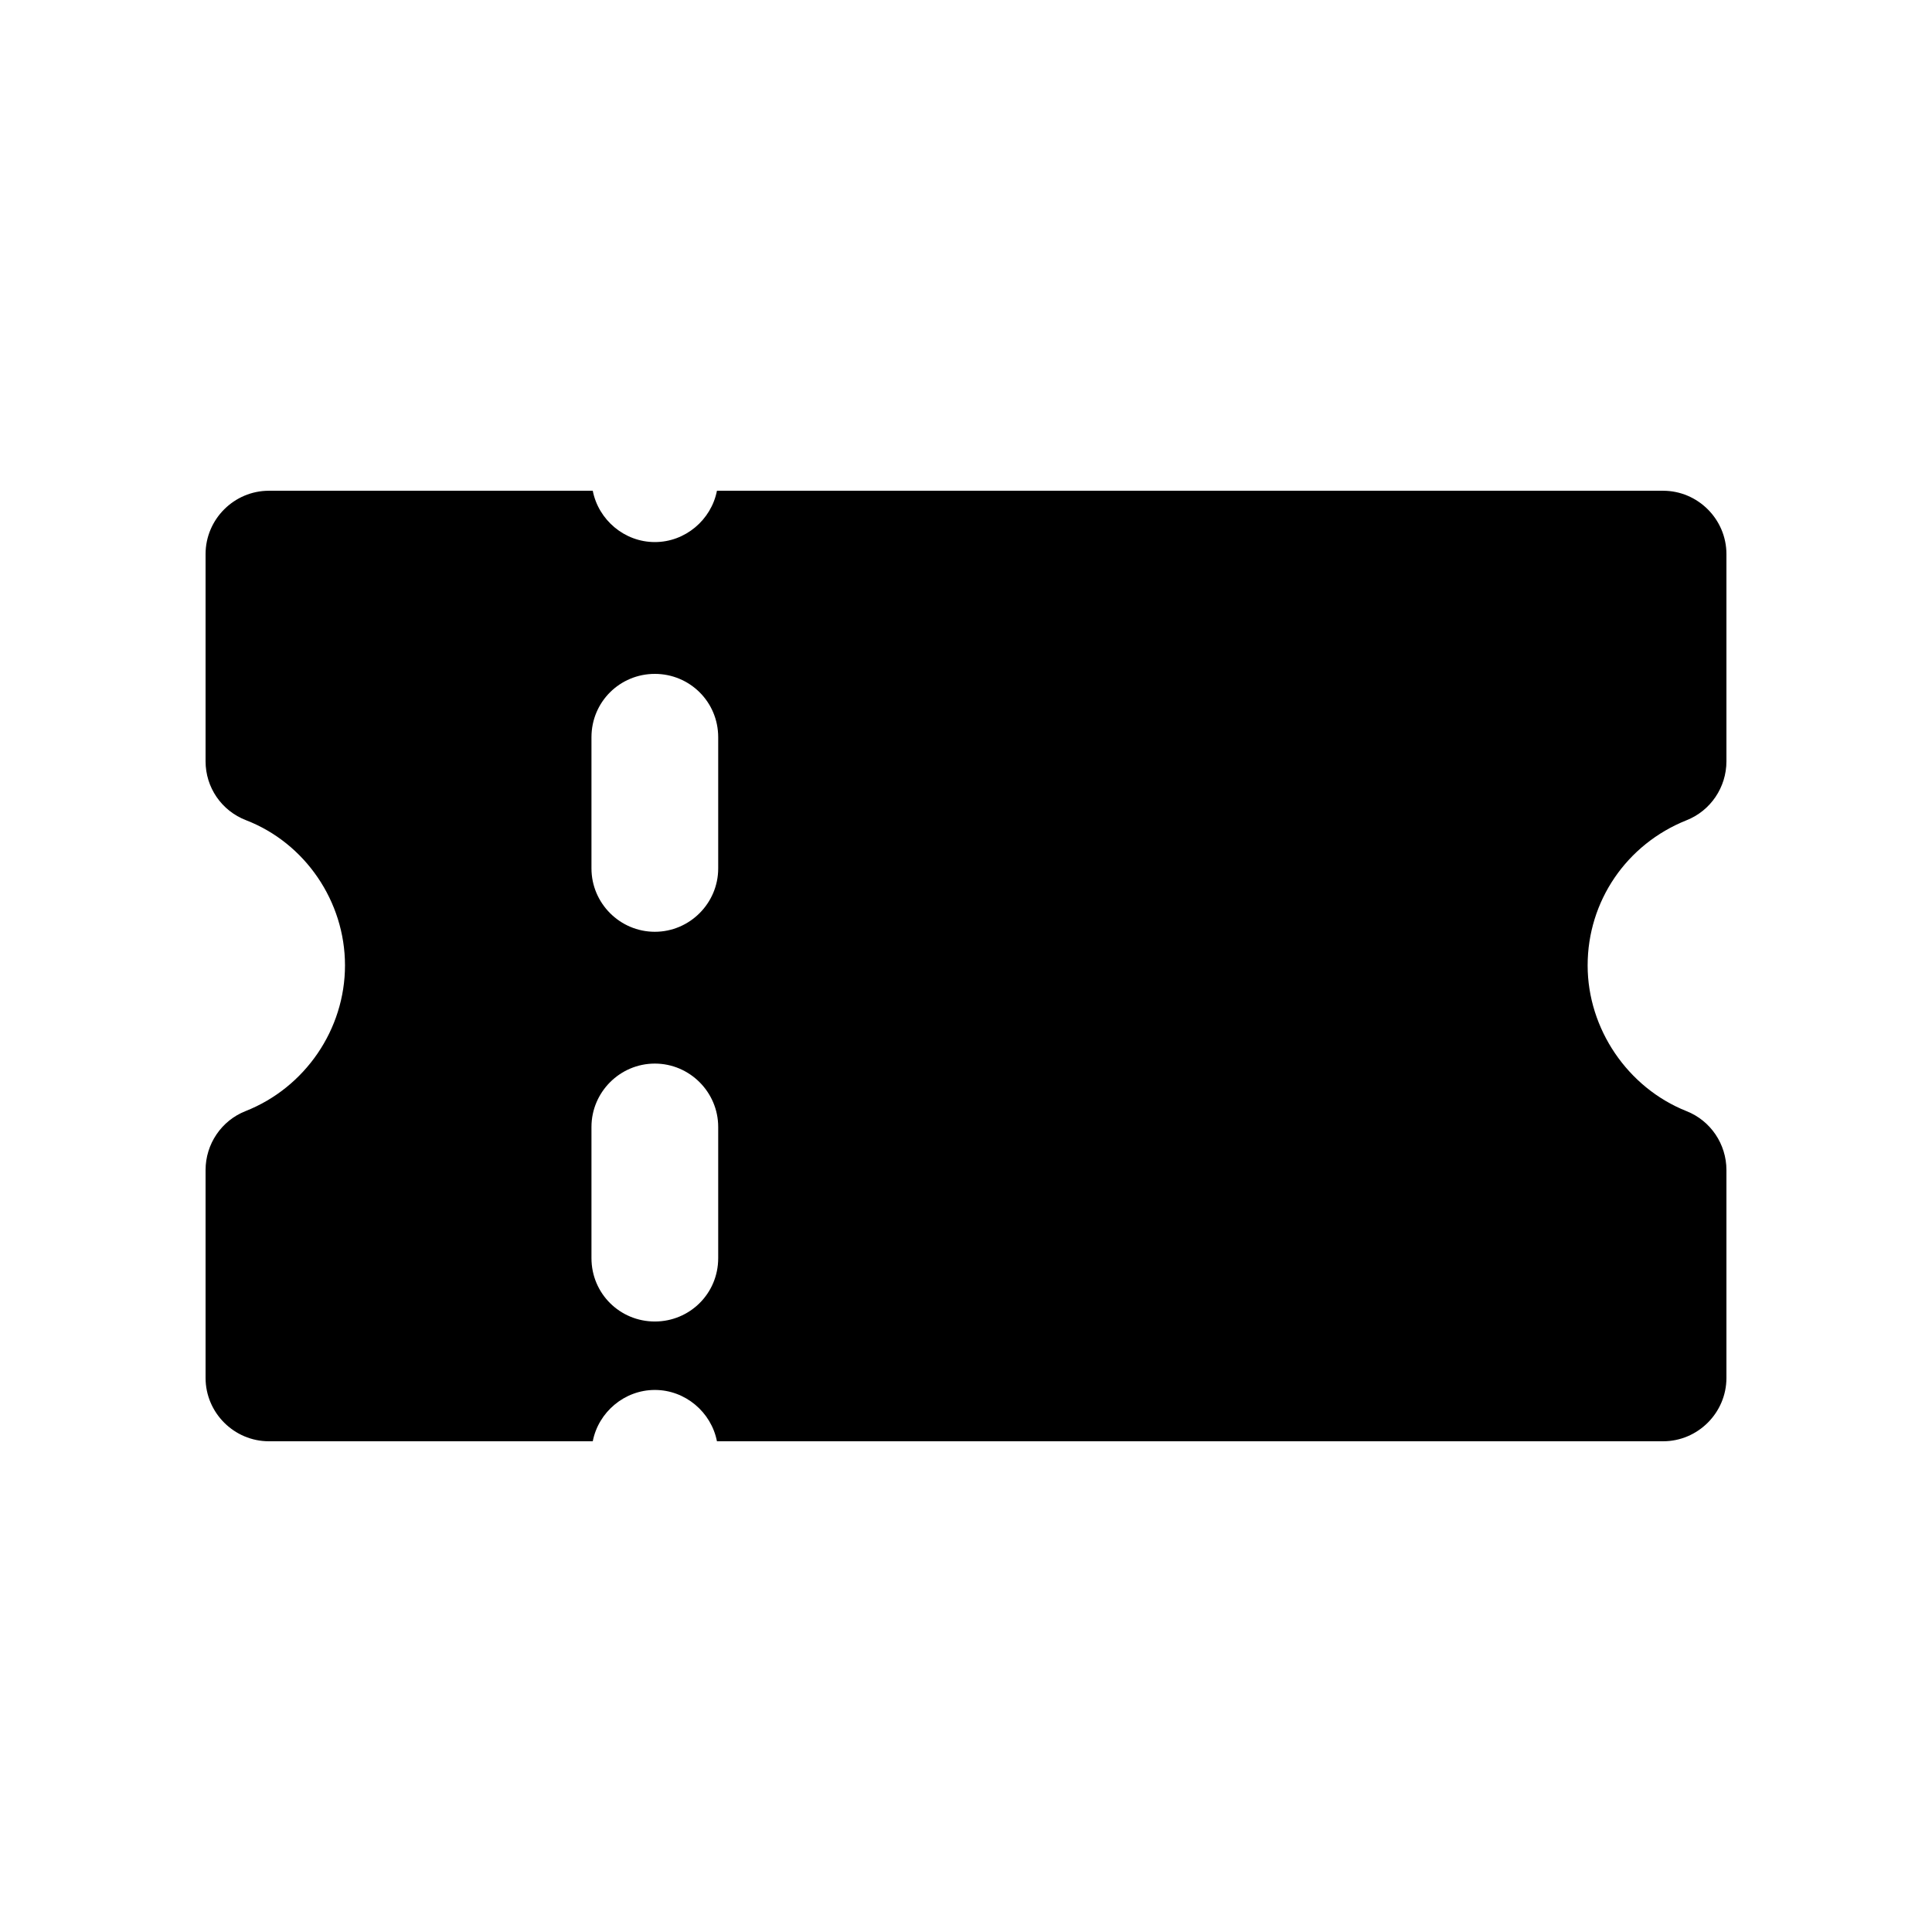 <?xml version="1.0" encoding="UTF-8"?>
<!-- Uploaded to: ICON Repo, www.svgrepo.com, Generator: ICON Repo Mixer Tools -->
<svg fill="#000000" width="800px" height="800px" version="1.1" viewBox="144 144 512 512" xmlns="http://www.w3.org/2000/svg">
 <path d="m590.94 361.38c6.383-2.519 10.582-8.734 10.582-15.621v-54.914c0-9.234-7.559-16.793-16.793-16.793h-250.73c-1.512 7.727-8.398 13.602-16.457 13.602-8.062 0-14.945-5.879-16.457-13.602h-85.816c-9.234 0-16.793 7.559-16.793 16.793v54.914c0 6.887 4.199 13.098 10.75 15.617 15.617 6.047 26.199 21.496 26.199 38.457s-10.582 32.41-26.367 38.625c-6.387 2.523-10.582 8.734-10.582 15.621v55.082c0 9.234 7.559 16.793 16.793 16.793h85.816c1.512-7.727 8.398-13.602 16.457-13.602 8.062 0 14.945 5.879 16.457 13.602h250.73c9.234 0 16.793-7.559 16.793-16.793v-55.082c0-6.887-4.199-13.098-10.582-15.617-15.617-6.215-26.199-21.832-26.199-38.625 0.004-16.965 10.246-32.078 26.199-38.457zm-256.61 116.04c0 9.406-7.559 16.793-16.793 16.793-9.238 0-16.793-7.391-16.793-16.793v-34.766c0-9.234 7.555-16.793 16.793-16.793 9.234 0 16.793 7.559 16.793 16.793zm0-103.28c0 9.234-7.559 16.793-16.793 16.793-9.238 0-16.793-7.559-16.793-16.793v-34.762c0-9.406 7.555-16.793 16.793-16.793 9.234 0 16.793 7.391 16.793 16.793z"/>
</svg>
